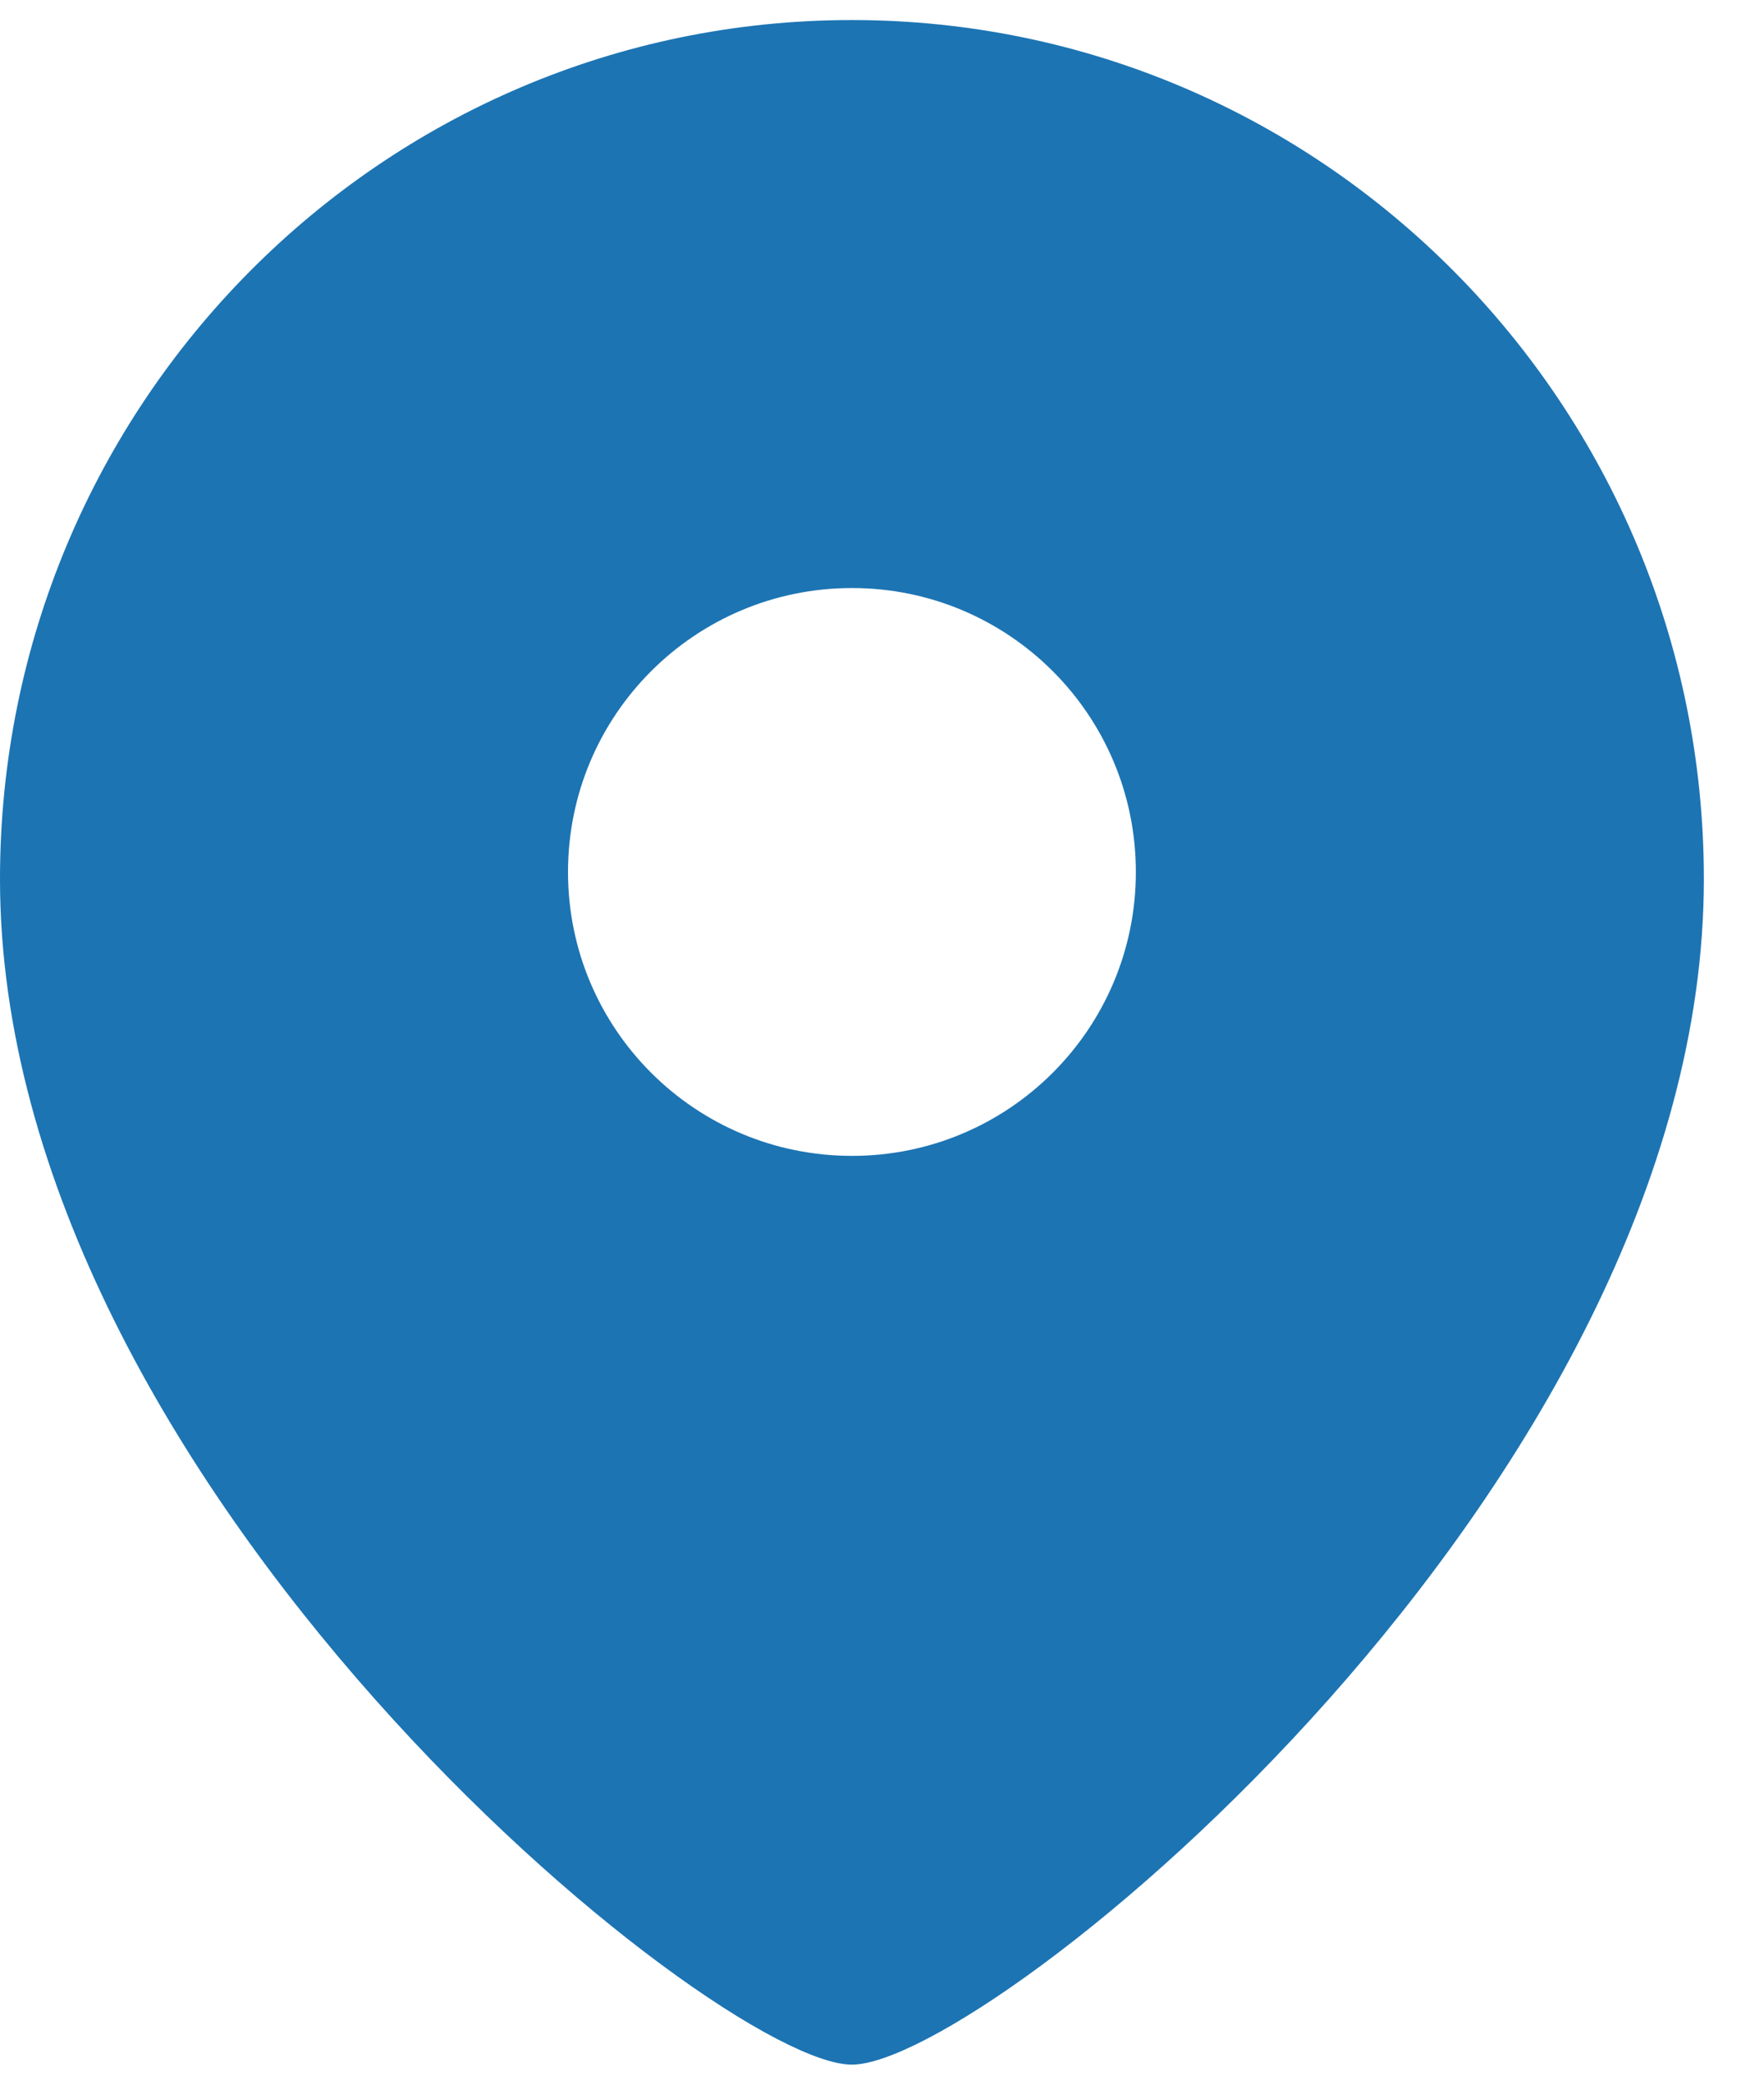 <svg width="11" height="13" viewBox="0 0 11 13" fill="none" xmlns="http://www.w3.org/2000/svg">
<path fill-rule="evenodd" clip-rule="evenodd" d="M0 5.482C0 9.261 4.463 12.875 5.312 12.875C6.161 12.875 10.625 9.261 10.625 5.482C10.625 2.524 8.246 0.125 5.312 0.125C2.378 0.125 0 2.524 0 5.482ZM5.313 3.667C6.291 3.667 7.083 4.459 7.083 5.438C7.083 6.416 6.291 7.208 5.313 7.208C4.334 7.208 3.542 6.416 3.542 5.438C3.542 4.459 4.334 3.667 5.313 3.667Z" fill="#1C74B3"/>
</svg>
